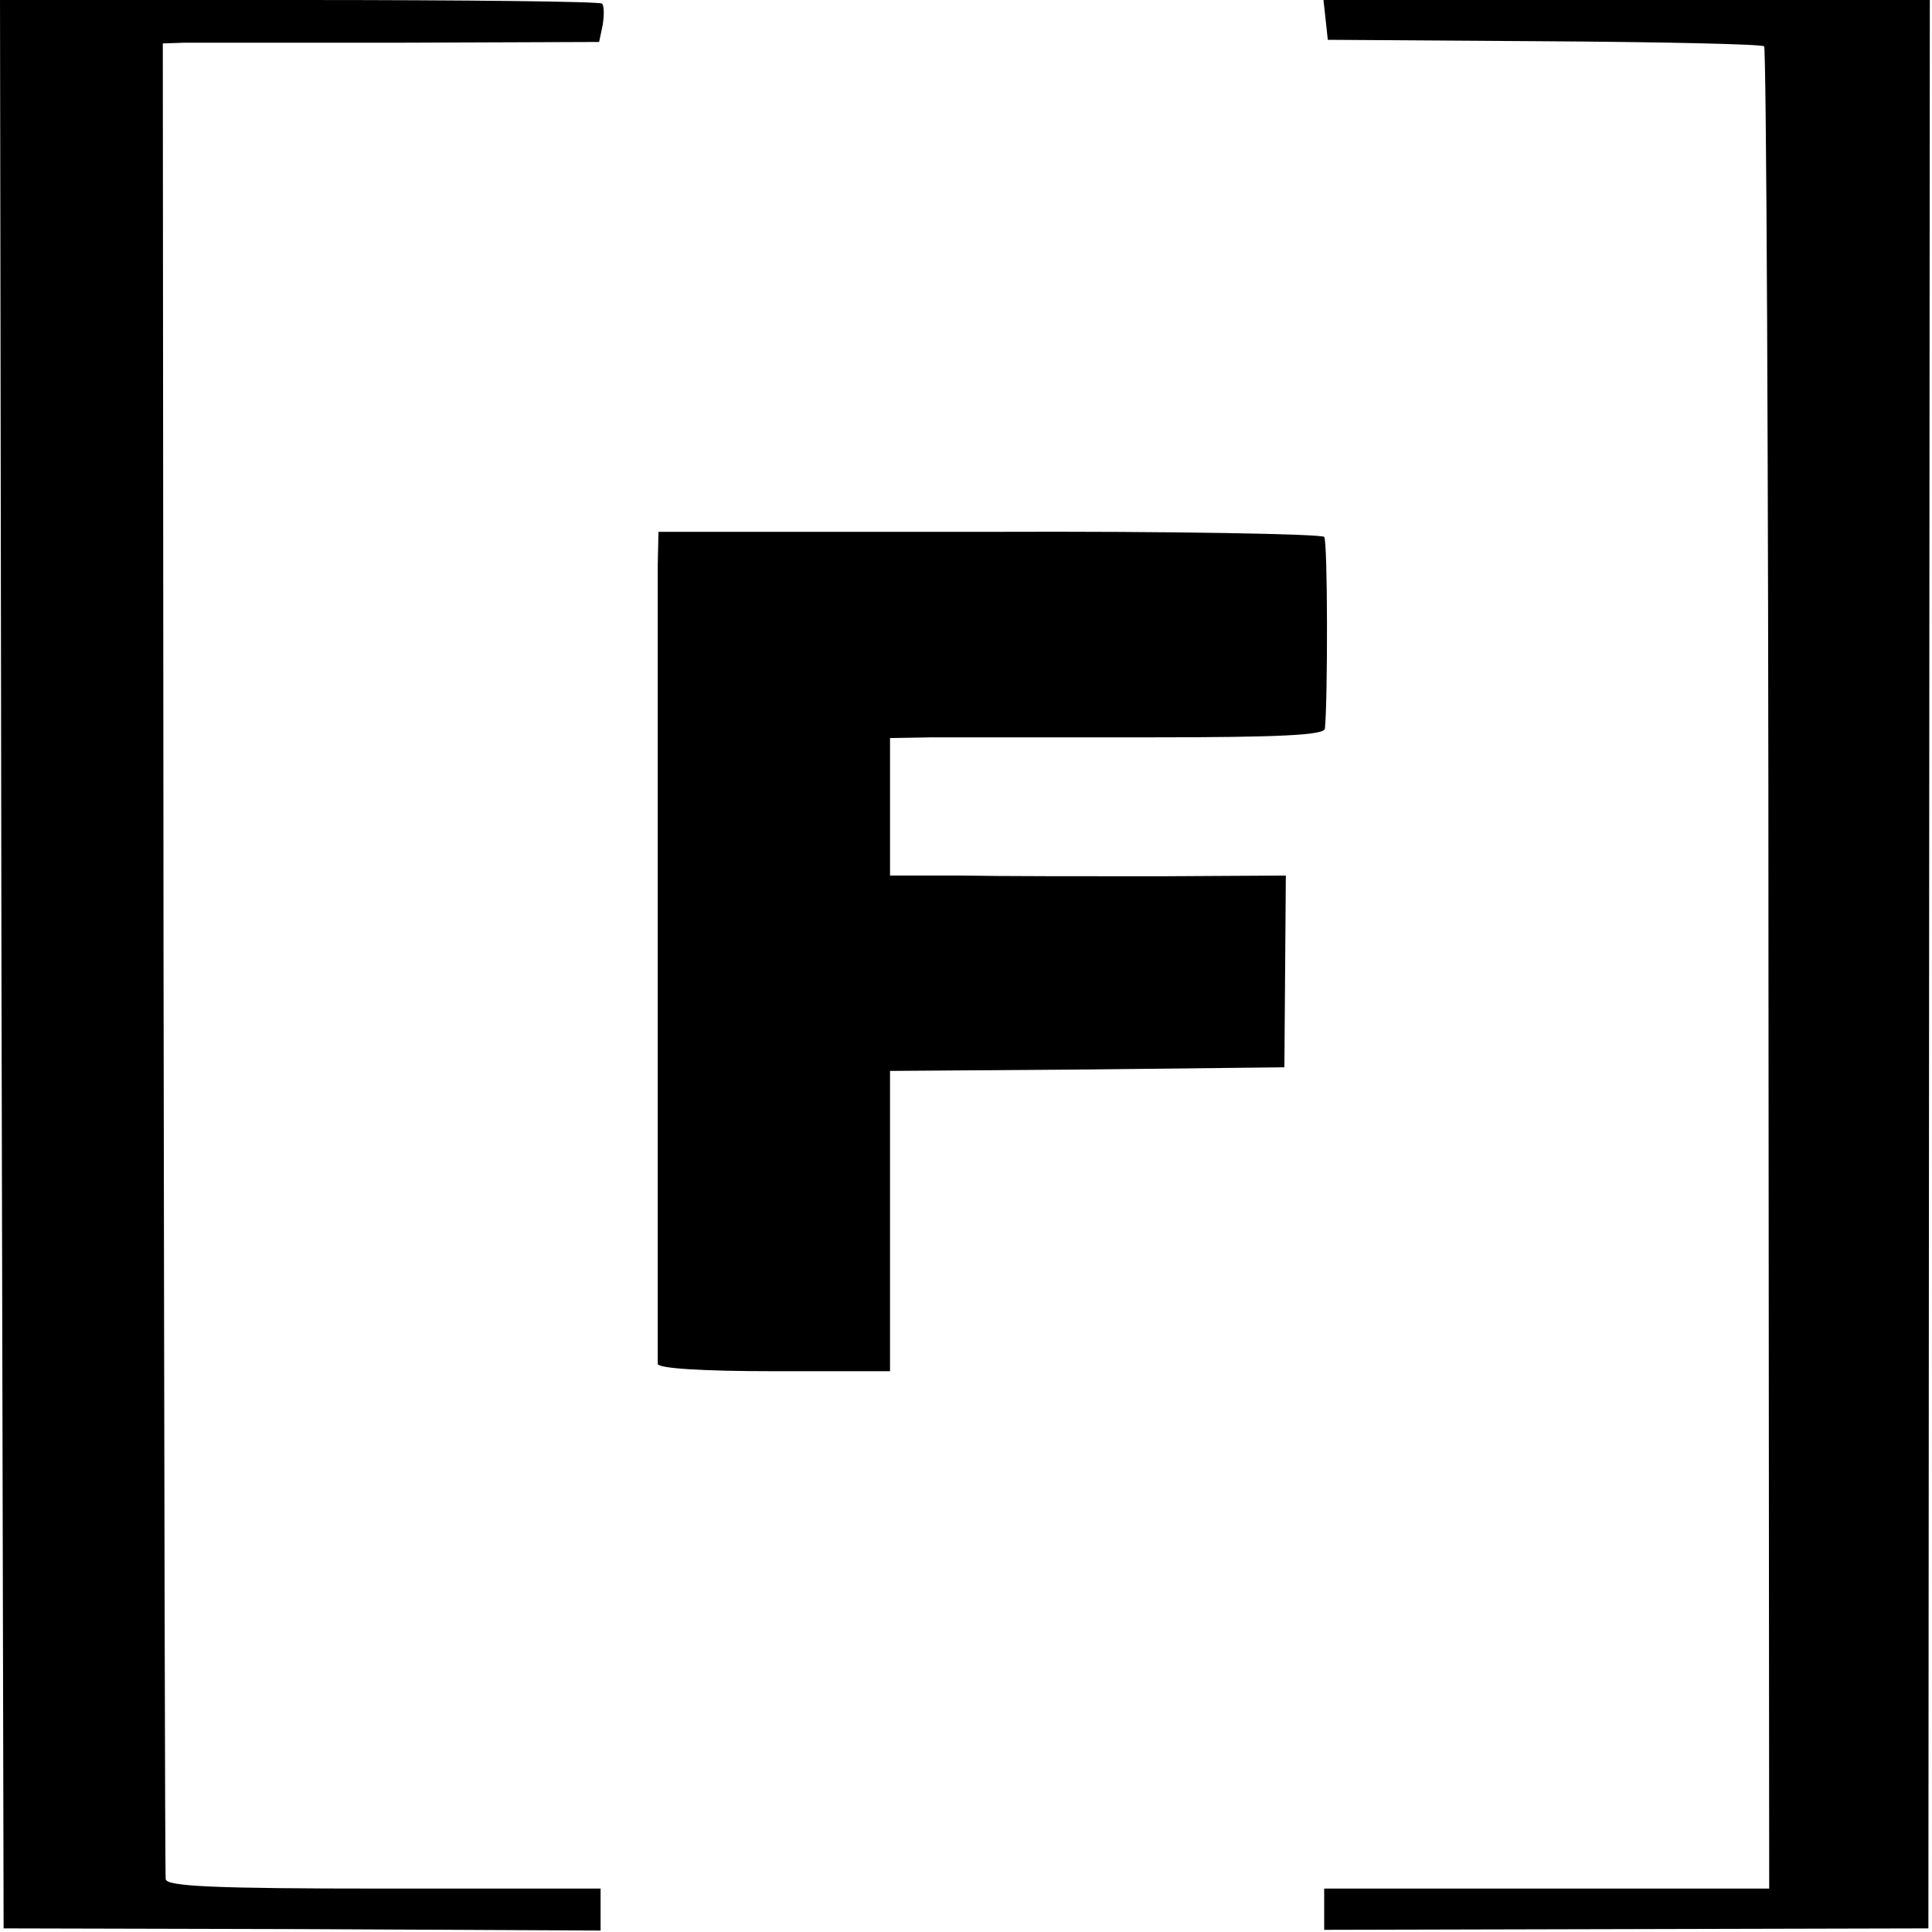 <?xml version="1.0" standalone="no"?>
<!DOCTYPE svg PUBLIC "-//W3C//DTD SVG 20010904//EN"
 "http://www.w3.org/TR/2001/REC-SVG-20010904/DTD/svg10.dtd">
<svg version="1.0" xmlns="http://www.w3.org/2000/svg"
 width="267pt" height="267pt" viewBox="0 0 267 267"
 preserveAspectRatio="xMidYMid meet">
<g transform="translate(0,267) scale(0.1,-0.1)"
fill="#000000" stroke="none">
<path d="M2 1338 l3 -1333 413 -1 412 -2 0 29 0 29 -300 0 c-233 0 -300 3
-301 13 -1 6 -2 580 -3 1274 l-1 1263 30 1 c17 0 152 0 301 0 l272 1 5 24 c2
13 2 26 -1 29 -3 3 -191 5 -419 5 l-413 0 2 -1332z"/>
<path d="M1832 2643 l3 -28 298 -2 c164 -1 301 -4 305 -7 3 -3 6 -577 6 -1276
l1 -1270 -307 0 -308 0 0 -29 0 -28 418 1 417 1 1 1333 1 1332 -419 0 -419 0
3 -27z"/>
<path d="M909 1890 c0 -55 0 -1091 0 -1105 1 -6 60 -10 161 -10 l160 0 0 207
0 208 273 2 272 3 1 132 1 133 -176 -1 c-97 0 -220 0 -273 1 l-98 0 0 95 0 95
58 1 c31 0 166 0 300 0 181 0 242 3 243 12 4 40 4 259 -1 265 -3 4 -211 8
-462 7 l-458 0 -1 -45z"/>
</g>
</svg>
